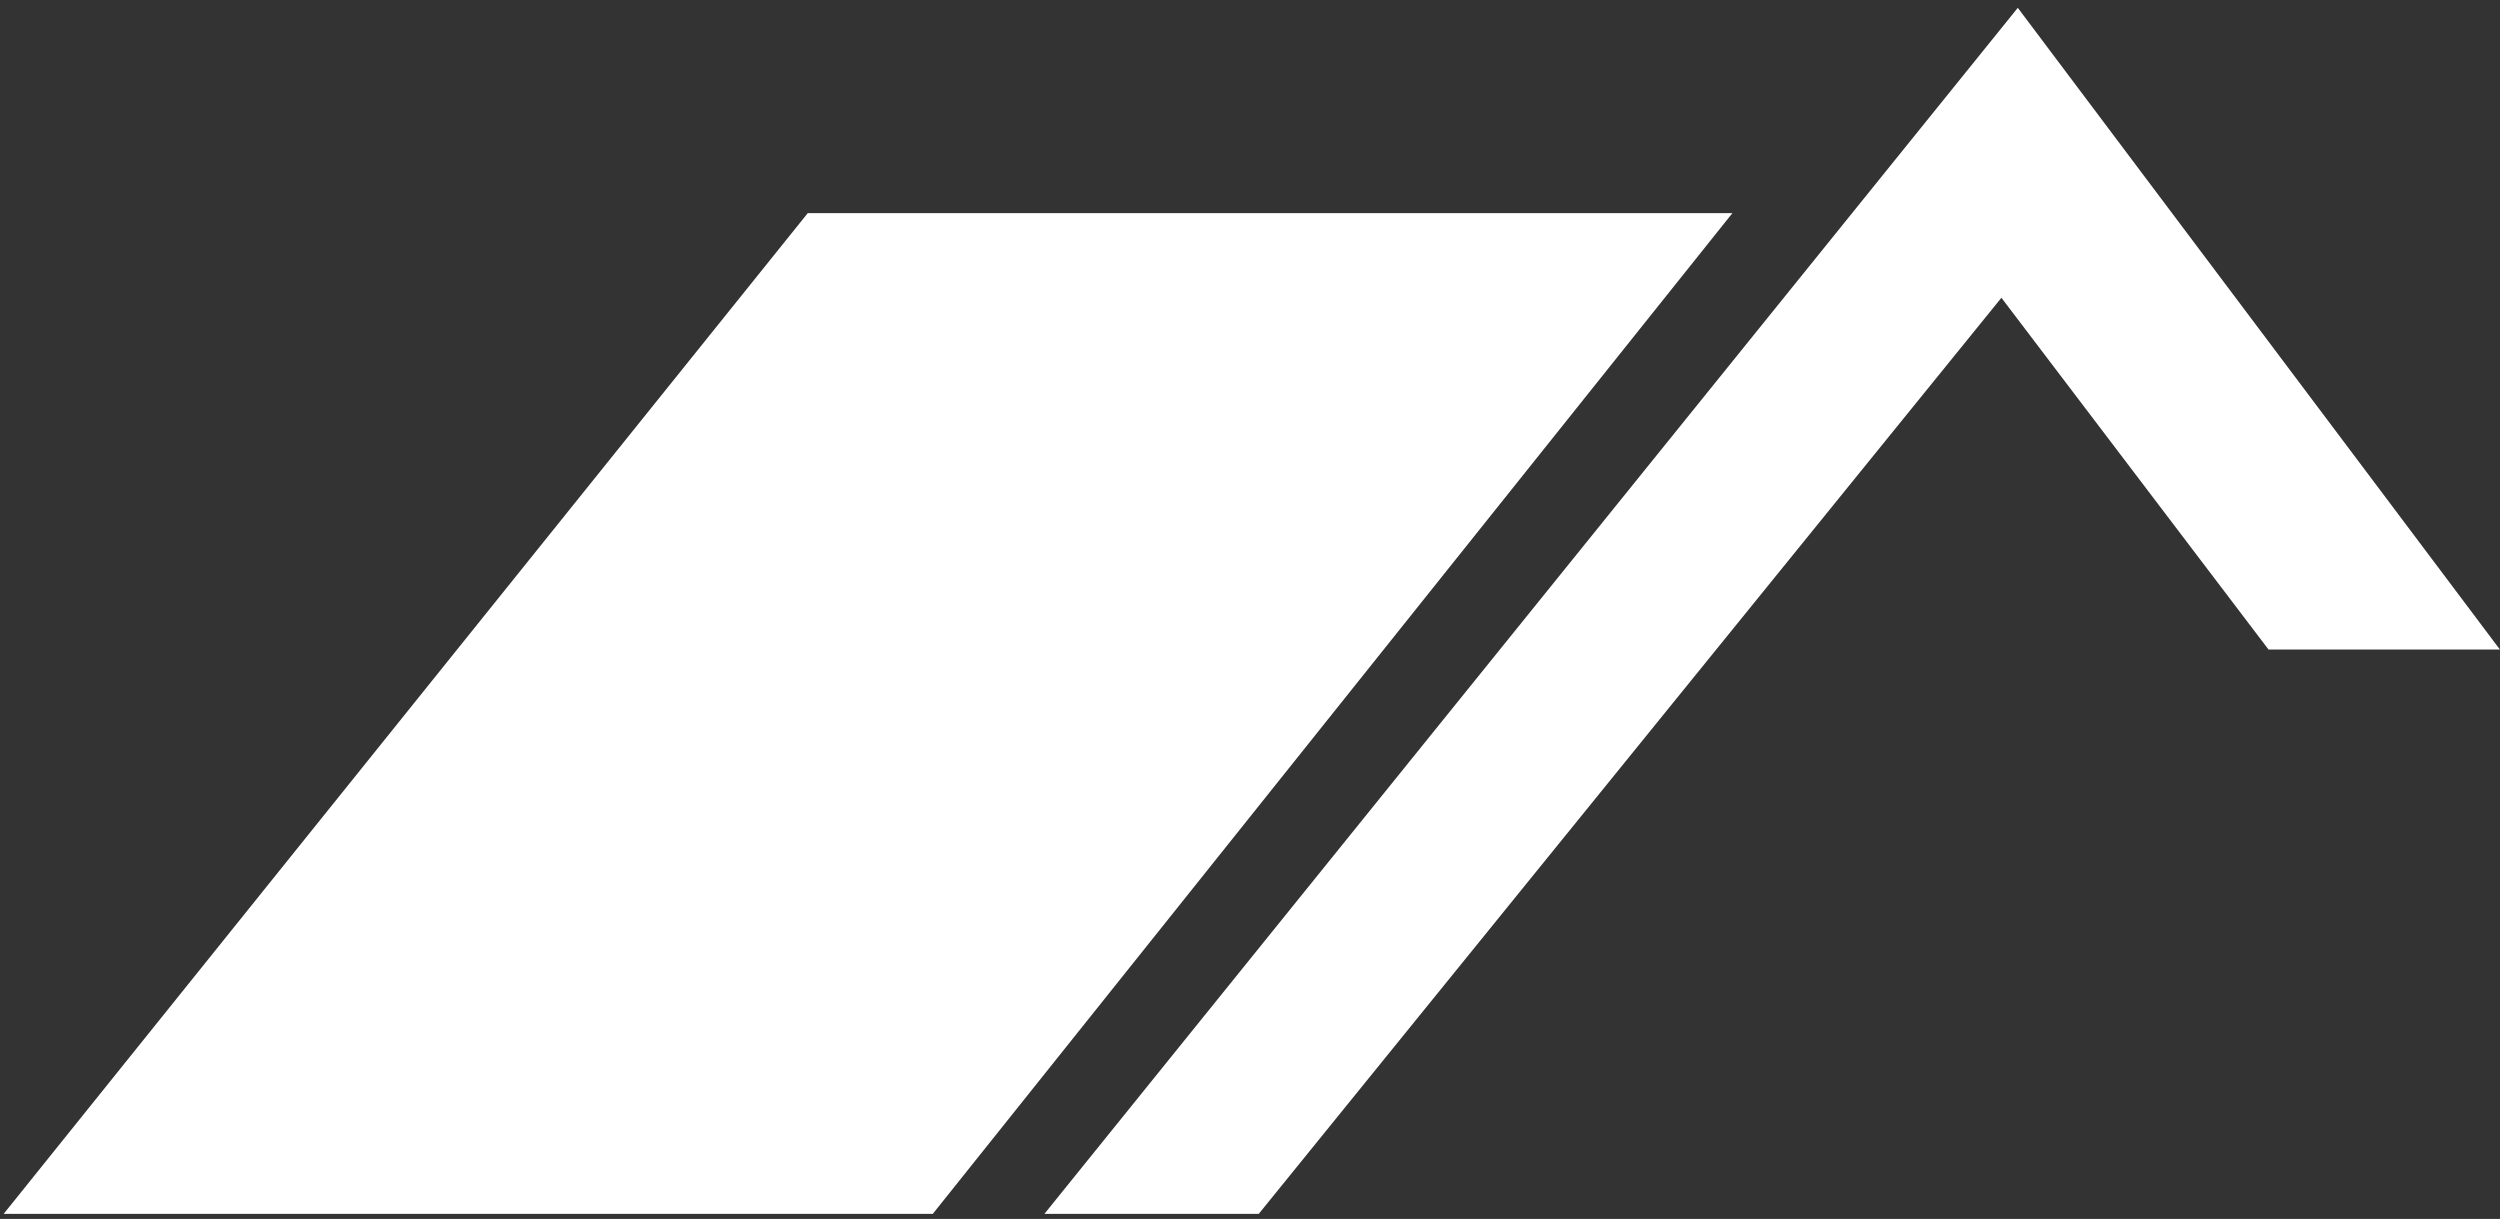 <?xml version="1.0" encoding="UTF-8"?>
<svg xmlns="http://www.w3.org/2000/svg" version="1.1" viewBox="0 0 1329 648">
  <rect x="0" y="0" width="1329" height="648" fill="#333333" stroke="none"/>
  <defs>
    <style>
      .cls-1 {
        fill: #fff;
      }
    </style>
  </defs>
  <!-- Generator: Adobe Illustrator 28.7.1, SVG Export Plug-In . SVG Version: 1.2.0 Build 142)  -->
  <g>
    <g id="Layer_1">
      <polygon class="cls-1" points="1.95 645.29 495.87 645.29 920.95 113.29 429.41 113.29 1.95 645.29"/>
      <polygon class="cls-1" points="555.21 645.29 1072.66 4.16 1328.95 345.29 1205.95 345.29 1063.95 158.29 669.15 645.29 555.21 645.29"/>
    </g>
  </g>
</svg>